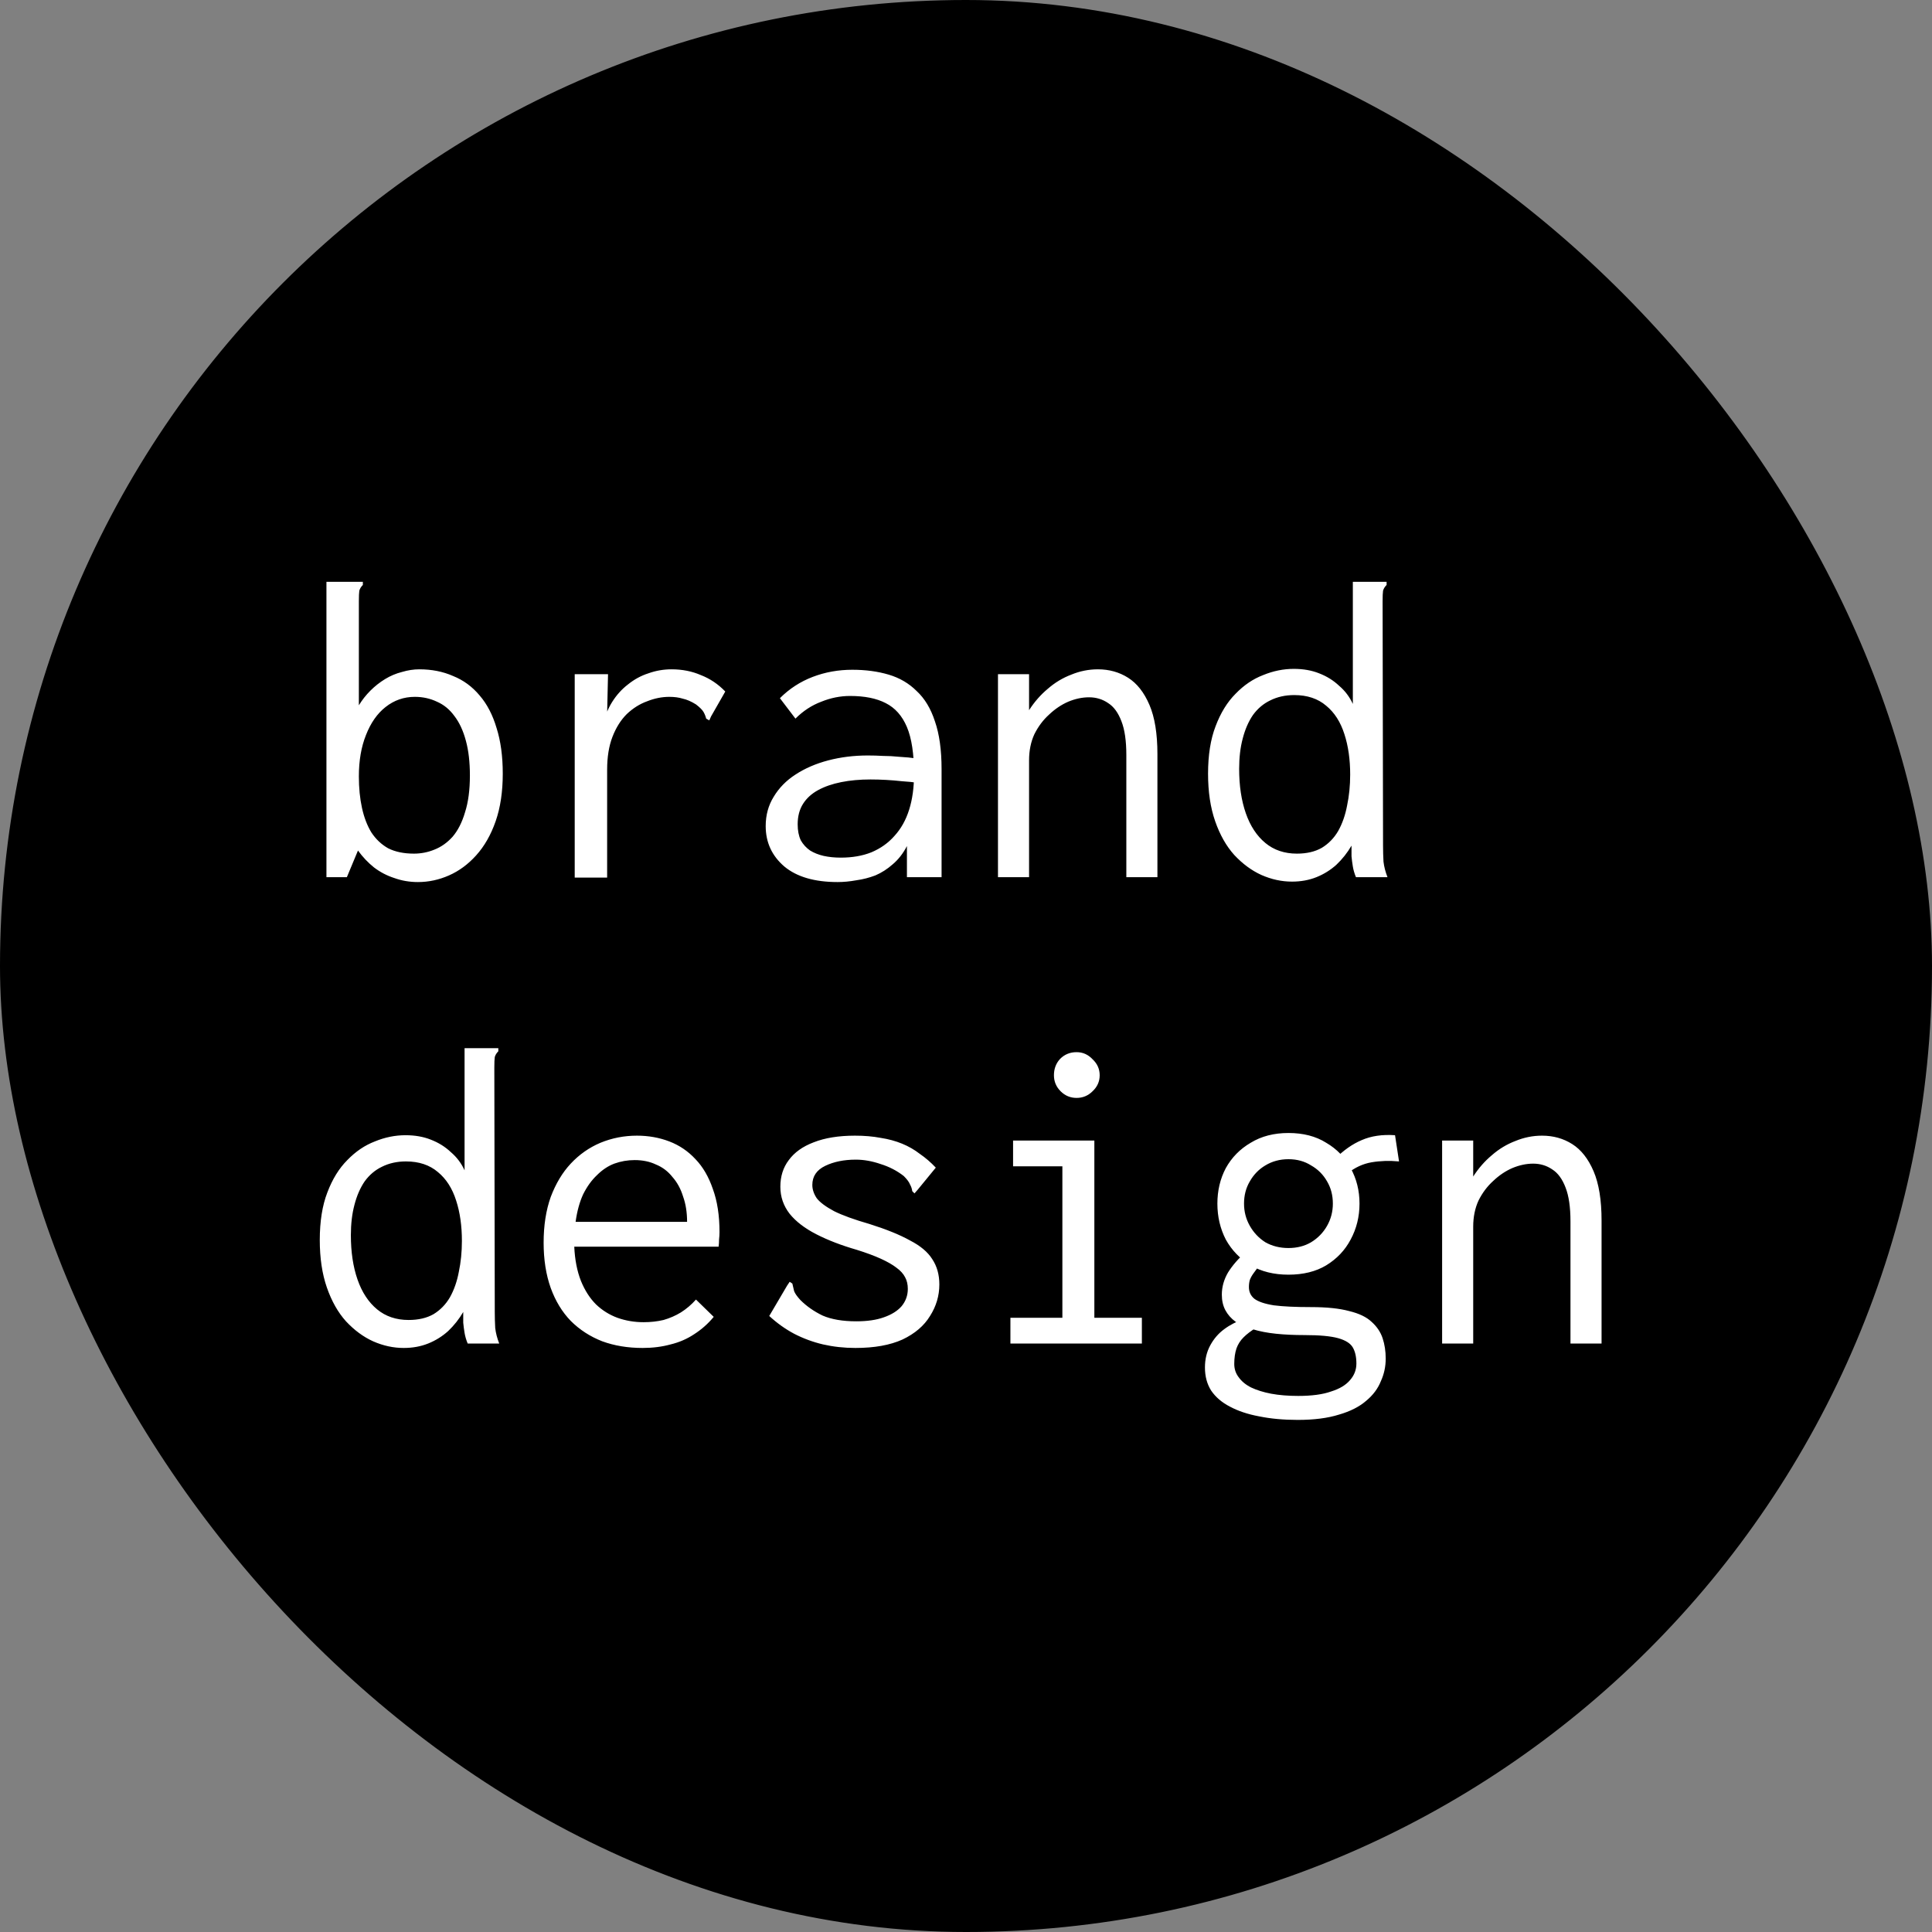<svg width="174" height="174" viewBox="0 0 174 174" fill="none" xmlns="http://www.w3.org/2000/svg">
<rect x="0" y="0" width="174" height="174" fill="#808080" stroke="none"/>
<rect x="0.5" y="0.5" width="173" height="173" rx="86.5" fill="black"/>
<rect x="0.5" y="0.5" width="173" height="173" rx="86.5" stroke="black"/>
<path d="M37.64 79.44C36.893 79.44 36.187 79.32 35.52 79.08C34.853 78.867 34.24 78.547 33.68 78.12C33.147 77.693 32.667 77.187 32.24 76.6L31.24 79H29.4V52.4H32.28H32.68V52.68C32.52 52.84 32.413 53.013 32.36 53.2C32.333 53.387 32.32 53.707 32.32 54.16V63.52C32.613 63.04 32.96 62.6 33.36 62.2C33.76 61.8 34.2 61.453 34.68 61.16C35.16 60.867 35.667 60.653 36.2 60.52C36.733 60.36 37.253 60.28 37.76 60.28C38.88 60.28 39.893 60.48 40.8 60.88C41.733 61.253 42.533 61.84 43.2 62.64C43.867 63.413 44.373 64.387 44.72 65.56C45.093 66.733 45.28 68.107 45.28 69.68C45.28 71.307 45.067 72.733 44.64 73.96C44.213 75.187 43.627 76.213 42.88 77.04C42.16 77.84 41.347 78.44 40.44 78.84C39.533 79.24 38.6 79.44 37.64 79.44ZM37.28 76.88C37.92 76.88 38.533 76.76 39.12 76.52C39.733 76.28 40.28 75.893 40.76 75.36C41.24 74.8 41.613 74.067 41.88 73.16C42.173 72.253 42.32 71.147 42.32 69.84C42.32 68.64 42.2 67.6 41.96 66.72C41.72 65.813 41.373 65.067 40.92 64.48C40.493 63.893 39.973 63.467 39.36 63.2C38.747 62.907 38.08 62.76 37.36 62.76C36.373 62.76 35.493 63.067 34.72 63.68C33.973 64.267 33.387 65.107 32.96 66.2C32.533 67.267 32.32 68.507 32.32 69.92C32.32 70.96 32.413 71.907 32.6 72.76C32.787 73.613 33.067 74.347 33.44 74.96C33.84 75.573 34.347 76.053 34.96 76.4C35.6 76.72 36.373 76.88 37.28 76.88ZM51.76 60.72H54.76L54.64 66.04L54.28 65.44C54.44 64.613 54.72 63.88 55.12 63.24C55.52 62.6 56 62.067 56.56 61.64C57.12 61.187 57.733 60.853 58.4 60.64C59.067 60.4 59.76 60.28 60.48 60.28C61.44 60.28 62.32 60.453 63.12 60.8C63.947 61.12 64.68 61.613 65.32 62.28L64.04 64.52L63.88 64.88L63.6 64.72C63.547 64.507 63.467 64.307 63.36 64.12C63.253 63.933 63.027 63.707 62.68 63.44C62.253 63.173 61.853 63 61.48 62.92C61.133 62.813 60.733 62.76 60.28 62.76C59.613 62.76 58.947 62.893 58.28 63.16C57.613 63.4 57 63.787 56.44 64.32C55.907 64.853 55.48 65.533 55.16 66.36C54.84 67.187 54.68 68.173 54.68 69.32V79.04H51.76V60.72ZM75.44 79.44C73.36 79.44 71.76 78.973 70.64 78.04C69.52 77.08 68.96 75.867 68.96 74.4C68.96 73.413 69.2 72.533 69.68 71.76C70.16 70.96 70.813 70.293 71.64 69.76C72.493 69.2 73.48 68.773 74.6 68.48C75.72 68.187 76.907 68.04 78.16 68.04C78.613 68.04 79.067 68.053 79.52 68.08C80 68.08 80.493 68.107 81 68.16C81.533 68.187 82.08 68.24 82.64 68.32L82.72 70.52C82.24 70.44 81.747 70.387 81.24 70.36C80.76 70.307 80.28 70.267 79.8 70.24C79.32 70.213 78.853 70.2 78.4 70.2C77.44 70.2 76.56 70.28 75.76 70.44C74.96 70.6 74.267 70.84 73.68 71.16C73.093 71.48 72.64 71.893 72.32 72.4C72 72.907 71.84 73.52 71.84 74.24C71.84 74.8 71.933 75.28 72.12 75.68C72.333 76.053 72.613 76.36 72.96 76.6C73.307 76.813 73.707 76.973 74.16 77.08C74.64 77.187 75.16 77.24 75.72 77.24C76.76 77.24 77.68 77.08 78.48 76.76C79.307 76.413 80 75.92 80.56 75.28C81.147 74.64 81.587 73.853 81.88 72.92C82.173 71.987 82.32 70.92 82.32 69.72C82.32 67.907 82.107 66.493 81.68 65.48C81.253 64.467 80.613 63.747 79.76 63.32C78.933 62.893 77.867 62.68 76.56 62.68C75.68 62.68 74.813 62.853 73.96 63.2C73.107 63.52 72.333 64.027 71.64 64.72L70.24 62.88C71.093 62.027 72.08 61.387 73.2 60.96C74.32 60.533 75.507 60.32 76.76 60.32C77.96 60.32 79.053 60.467 80.04 60.76C81.027 61.053 81.867 61.547 82.56 62.24C83.28 62.907 83.827 63.813 84.2 64.96C84.6 66.107 84.8 67.547 84.8 69.28V79H81.68V76.2C81.333 76.867 80.907 77.413 80.4 77.84C79.92 78.267 79.4 78.6 78.84 78.84C78.28 79.053 77.707 79.2 77.12 79.28C76.533 79.387 75.973 79.44 75.44 79.44ZM89.88 79V60.72H92.68V63.96C93.16 63.213 93.72 62.573 94.36 62.04C95 61.48 95.707 61.053 96.48 60.76C97.253 60.44 98.053 60.28 98.88 60.28C99.893 60.28 100.8 60.533 101.6 61.04C102.4 61.547 103.04 62.36 103.52 63.48C104 64.6 104.24 66.08 104.24 67.92V79H101.44V68C101.44 66.72 101.293 65.707 101 64.96C100.707 64.187 100.307 63.64 99.8 63.32C99.293 62.973 98.72 62.8 98.08 62.8C97.467 62.8 96.84 62.933 96.2 63.2C95.587 63.467 95.013 63.853 94.48 64.36C93.947 64.84 93.507 65.427 93.16 66.12C92.84 66.813 92.68 67.6 92.68 68.48V79H89.88ZM116.36 79.4C115.427 79.4 114.507 79.2 113.6 78.8C112.72 78.4 111.907 77.8 111.16 77C110.44 76.2 109.867 75.187 109.44 73.96C109.013 72.733 108.8 71.307 108.8 69.68C108.8 68 109.027 66.573 109.48 65.4C109.933 64.2 110.533 63.227 111.28 62.48C112.027 61.707 112.853 61.147 113.76 60.8C114.667 60.427 115.587 60.24 116.52 60.24C117.373 60.24 118.133 60.373 118.8 60.64C119.493 60.907 120.093 61.28 120.6 61.76C121.133 62.213 121.547 62.76 121.84 63.4V52.4H124.48H124.88V52.68C124.72 52.84 124.613 53.013 124.56 53.2C124.533 53.387 124.52 53.707 124.52 54.16L124.56 76.16C124.56 76.64 124.573 77.12 124.6 77.6C124.653 78.053 124.773 78.52 124.96 79H122.12C121.987 78.68 121.893 78.36 121.84 78.04C121.787 77.72 121.747 77.413 121.72 77.12C121.72 76.8 121.72 76.48 121.72 76.16C121.347 76.8 120.893 77.373 120.36 77.88C119.827 78.36 119.227 78.733 118.56 79C117.893 79.267 117.16 79.4 116.36 79.4ZM116.8 76.88C117.68 76.88 118.427 76.707 119.04 76.36C119.653 75.987 120.147 75.48 120.52 74.84C120.893 74.173 121.16 73.413 121.32 72.56C121.507 71.68 121.6 70.747 121.6 69.76C121.6 68.4 121.427 67.187 121.08 66.12C120.733 65.027 120.187 64.173 119.44 63.56C118.693 62.92 117.733 62.6 116.56 62.6C115.76 62.6 115.04 62.76 114.4 63.08C113.787 63.373 113.267 63.813 112.84 64.4C112.44 64.987 112.133 65.693 111.92 66.52C111.707 67.32 111.6 68.227 111.6 69.24C111.6 70.76 111.8 72.093 112.2 73.24C112.6 74.387 113.187 75.28 113.96 75.92C114.733 76.56 115.68 76.88 116.8 76.88ZM36.36 121.4C35.427 121.4 34.507 121.2 33.6 120.8C32.72 120.4 31.907 119.8 31.16 119C30.44 118.2 29.867 117.187 29.44 115.96C29.013 114.733 28.8 113.307 28.8 111.68C28.8 110 29.027 108.573 29.48 107.4C29.933 106.2 30.533 105.227 31.28 104.48C32.027 103.707 32.853 103.147 33.76 102.8C34.667 102.427 35.587 102.24 36.52 102.24C37.373 102.24 38.133 102.373 38.8 102.64C39.493 102.907 40.093 103.28 40.6 103.76C41.133 104.213 41.547 104.76 41.84 105.4V94.4H44.48H44.88V94.68C44.72 94.84 44.613 95.013 44.56 95.2C44.533 95.387 44.52 95.707 44.52 96.16L44.56 118.16C44.56 118.64 44.573 119.12 44.6 119.6C44.653 120.053 44.773 120.52 44.96 121H42.12C41.987 120.68 41.893 120.36 41.84 120.04C41.787 119.72 41.747 119.413 41.72 119.12C41.72 118.8 41.72 118.48 41.72 118.16C41.347 118.8 40.893 119.373 40.36 119.88C39.827 120.36 39.227 120.733 38.56 121C37.893 121.267 37.16 121.4 36.36 121.4ZM36.8 118.88C37.68 118.88 38.427 118.707 39.04 118.36C39.653 117.987 40.147 117.48 40.52 116.84C40.893 116.173 41.16 115.413 41.32 114.56C41.507 113.68 41.6 112.747 41.6 111.76C41.6 110.4 41.427 109.187 41.08 108.12C40.733 107.027 40.187 106.173 39.44 105.56C38.693 104.92 37.733 104.6 36.56 104.6C35.76 104.6 35.04 104.76 34.4 105.08C33.787 105.373 33.267 105.813 32.84 106.4C32.44 106.987 32.133 107.693 31.92 108.52C31.707 109.32 31.6 110.227 31.6 111.24C31.6 112.76 31.8 114.093 32.2 115.24C32.6 116.387 33.187 117.28 33.96 117.92C34.733 118.56 35.68 118.88 36.8 118.88ZM57.88 121.4C56.547 121.4 55.333 121.2 54.24 120.8C53.147 120.373 52.2 119.76 51.4 118.96C50.627 118.16 50.027 117.173 49.6 116C49.173 114.8 48.96 113.44 48.96 111.92C48.96 110.373 49.173 109 49.6 107.8C50.053 106.6 50.653 105.6 51.4 104.8C52.173 103.973 53.067 103.347 54.08 102.92C55.12 102.493 56.213 102.28 57.36 102.28C58.4 102.28 59.373 102.453 60.28 102.8C61.187 103.147 61.973 103.68 62.64 104.4C63.307 105.093 63.827 105.987 64.2 107.08C64.6 108.173 64.8 109.467 64.8 110.96C64.8 111.173 64.787 111.4 64.76 111.64C64.76 111.853 64.747 112.067 64.72 112.28H51.72C51.773 113.453 51.973 114.48 52.32 115.36C52.667 116.213 53.12 116.92 53.68 117.48C54.24 118.013 54.88 118.413 55.6 118.68C56.347 118.947 57.133 119.08 57.96 119.08C58.6 119.08 59.2 119.013 59.76 118.88C60.32 118.72 60.84 118.493 61.32 118.2C61.827 117.88 62.28 117.493 62.68 117.04L64.28 118.6C63.773 119.213 63.187 119.733 62.52 120.16C61.88 120.587 61.173 120.893 60.4 121.08C59.627 121.293 58.787 121.4 57.88 121.4ZM51.84 110.04H61.88C61.88 109.187 61.76 108.427 61.52 107.76C61.307 107.067 60.987 106.48 60.56 106C60.16 105.493 59.667 105.12 59.08 104.88C58.52 104.613 57.88 104.48 57.16 104.48C56.52 104.48 55.907 104.587 55.32 104.8C54.76 105.013 54.24 105.36 53.76 105.84C53.28 106.293 52.867 106.867 52.52 107.56C52.2 108.253 51.973 109.08 51.84 110.04ZM77.04 121.4C76.027 121.4 75.053 121.293 74.12 121.08C73.213 120.867 72.347 120.547 71.52 120.12C70.72 119.693 69.973 119.16 69.28 118.52L70.88 115.8L71.12 115.44L71.36 115.6C71.413 115.813 71.467 116.04 71.52 116.28C71.6 116.493 71.787 116.76 72.08 117.08C72.64 117.64 73.307 118.107 74.08 118.48C74.88 118.827 75.893 119 77.12 119C78.107 119 78.933 118.88 79.6 118.64C80.293 118.4 80.827 118.067 81.2 117.64C81.573 117.187 81.76 116.667 81.76 116.08C81.76 115.68 81.68 115.333 81.52 115.04C81.36 114.72 81.093 114.427 80.72 114.16C80.373 113.893 79.907 113.627 79.32 113.36C78.733 113.093 78.013 112.827 77.16 112.56C75.773 112.16 74.56 111.693 73.52 111.16C72.48 110.627 71.68 110.013 71.12 109.32C70.56 108.6 70.28 107.787 70.28 106.88C70.28 105.947 70.533 105.147 71.04 104.48C71.547 103.787 72.293 103.253 73.28 102.88C74.293 102.48 75.533 102.28 77 102.28C77.853 102.28 78.627 102.347 79.32 102.48C80.013 102.587 80.653 102.76 81.24 103C81.827 103.24 82.36 103.547 82.84 103.92C83.347 104.267 83.827 104.68 84.28 105.16L82.64 107.16L82.36 107.48L82.16 107.28C82.133 107.067 82.067 106.867 81.96 106.68C81.88 106.467 81.693 106.213 81.4 105.92C80.787 105.44 80.093 105.08 79.32 104.84C78.547 104.573 77.8 104.44 77.08 104.44C76.013 104.44 75.093 104.627 74.32 105C73.547 105.373 73.16 105.947 73.16 106.72C73.16 107.12 73.293 107.52 73.56 107.92C73.853 108.293 74.373 108.68 75.12 109.08C75.867 109.453 76.933 109.84 78.32 110.24C79.84 110.72 81.053 111.213 81.96 111.72C82.893 112.2 83.56 112.76 83.96 113.4C84.387 114.04 84.6 114.8 84.6 115.68C84.6 116.693 84.32 117.64 83.76 118.52C83.227 119.4 82.4 120.107 81.28 120.64C80.16 121.147 78.747 121.4 77.04 121.4ZM91 121V118.68H95.68V105.04H91.24V102.72H98.56V118.68H102.84V121H91ZM96.96 98.88C96.4 98.88 95.92 98.68 95.52 98.28C95.12 97.88 94.92 97.4 94.92 96.84C94.92 96.253 95.107 95.76 95.48 95.36C95.88 94.96 96.373 94.76 96.96 94.76C97.52 94.76 98 94.973 98.4 95.4C98.827 95.8 99.04 96.28 99.04 96.84C99.04 97.4 98.827 97.88 98.4 98.28C98 98.68 97.52 98.88 96.96 98.88ZM116.88 127.88C115.6 127.88 114.44 127.773 113.4 127.56C112.387 127.373 111.507 127.08 110.76 126.68C110.04 126.307 109.48 125.827 109.08 125.24C108.707 124.653 108.52 123.96 108.52 123.16C108.52 122.413 108.68 121.747 109 121.16C109.32 120.573 109.733 120.093 110.24 119.72C110.773 119.32 111.347 119.027 111.96 118.84L113.16 119.56C112.68 119.853 112.293 120.147 112 120.44C111.707 120.733 111.493 121.067 111.36 121.44C111.227 121.84 111.16 122.307 111.16 122.84C111.16 123.293 111.293 123.693 111.56 124.04C111.827 124.413 112.2 124.72 112.68 124.96C113.187 125.2 113.787 125.387 114.48 125.52C115.2 125.653 116.013 125.72 116.92 125.72C118.147 125.72 119.133 125.587 119.88 125.32C120.653 125.08 121.227 124.733 121.6 124.28C121.973 123.853 122.16 123.36 122.16 122.8C122.16 122.213 122.053 121.733 121.84 121.36C121.627 120.987 121.187 120.707 120.52 120.52C119.853 120.333 118.84 120.24 117.48 120.24C116.547 120.24 115.693 120.2 114.92 120.12C114.147 120.04 113.453 119.907 112.84 119.72C112.227 119.533 111.707 119.307 111.28 119.04C110.88 118.747 110.573 118.4 110.36 118C110.147 117.6 110.04 117.133 110.04 116.6C110.04 115.907 110.227 115.24 110.6 114.6C111 113.96 111.533 113.347 112.2 112.76L113.56 113.84C113.293 114.133 113.08 114.4 112.92 114.64C112.76 114.853 112.64 115.067 112.56 115.28C112.507 115.467 112.48 115.68 112.48 115.92C112.48 116.347 112.64 116.693 112.96 116.96C113.307 117.227 113.893 117.427 114.72 117.56C115.547 117.667 116.667 117.72 118.08 117.72C119.493 117.72 120.64 117.84 121.52 118.08C122.4 118.293 123.067 118.613 123.52 119.04C124 119.467 124.333 119.96 124.52 120.52C124.707 121.08 124.8 121.693 124.8 122.36C124.8 123.08 124.653 123.76 124.36 124.4C124.093 125.067 123.653 125.653 123.04 126.16C122.427 126.693 121.613 127.107 120.6 127.4C119.587 127.72 118.347 127.88 116.88 127.88ZM116.04 114.8C114.733 114.8 113.6 114.52 112.64 113.96C111.68 113.373 110.933 112.6 110.4 111.64C109.893 110.653 109.64 109.573 109.64 108.4C109.64 107.227 109.893 106.16 110.4 105.2C110.933 104.24 111.68 103.48 112.64 102.92C113.6 102.333 114.733 102.04 116.04 102.04C117.373 102.04 118.507 102.333 119.44 102.92C120.4 103.48 121.133 104.24 121.64 105.2C122.173 106.16 122.44 107.227 122.44 108.4C122.44 109.573 122.173 110.653 121.64 111.64C121.133 112.6 120.4 113.373 119.44 113.96C118.507 114.52 117.373 114.8 116.04 114.8ZM116.04 112.4C116.813 112.4 117.493 112.227 118.08 111.88C118.693 111.507 119.173 111.013 119.52 110.4C119.867 109.787 120.04 109.12 120.04 108.4C120.04 107.653 119.867 106.987 119.52 106.4C119.173 105.787 118.693 105.307 118.08 104.96C117.493 104.587 116.813 104.4 116.04 104.4C115.267 104.4 114.573 104.587 113.96 104.96C113.373 105.307 112.907 105.787 112.56 106.4C112.213 106.987 112.04 107.653 112.04 108.4C112.04 109.12 112.213 109.787 112.56 110.4C112.907 111.013 113.373 111.507 113.96 111.88C114.573 112.227 115.267 112.4 116.04 112.4ZM121.36 105.68L120.24 104.36C121.013 103.587 121.813 103.027 122.64 102.68C123.493 102.307 124.493 102.16 125.64 102.24L126 104.6C125.12 104.52 124.293 104.547 123.52 104.68C122.747 104.813 122.027 105.147 121.36 105.68ZM129.88 121V102.72H132.68V105.96C133.16 105.213 133.72 104.573 134.36 104.04C135 103.48 135.707 103.053 136.48 102.76C137.253 102.44 138.053 102.28 138.88 102.28C139.893 102.28 140.8 102.533 141.6 103.04C142.4 103.547 143.04 104.36 143.52 105.48C144 106.6 144.24 108.08 144.24 109.92V121H141.44V110C141.44 108.72 141.293 107.707 141 106.96C140.707 106.187 140.307 105.64 139.8 105.32C139.293 104.973 138.72 104.8 138.08 104.8C137.467 104.8 136.84 104.933 136.2 105.2C135.587 105.467 135.013 105.853 134.48 106.36C133.947 106.84 133.507 107.427 133.16 108.12C132.84 108.813 132.68 109.6 132.68 110.48V121H129.88Z" fill="white"/>
</svg>
